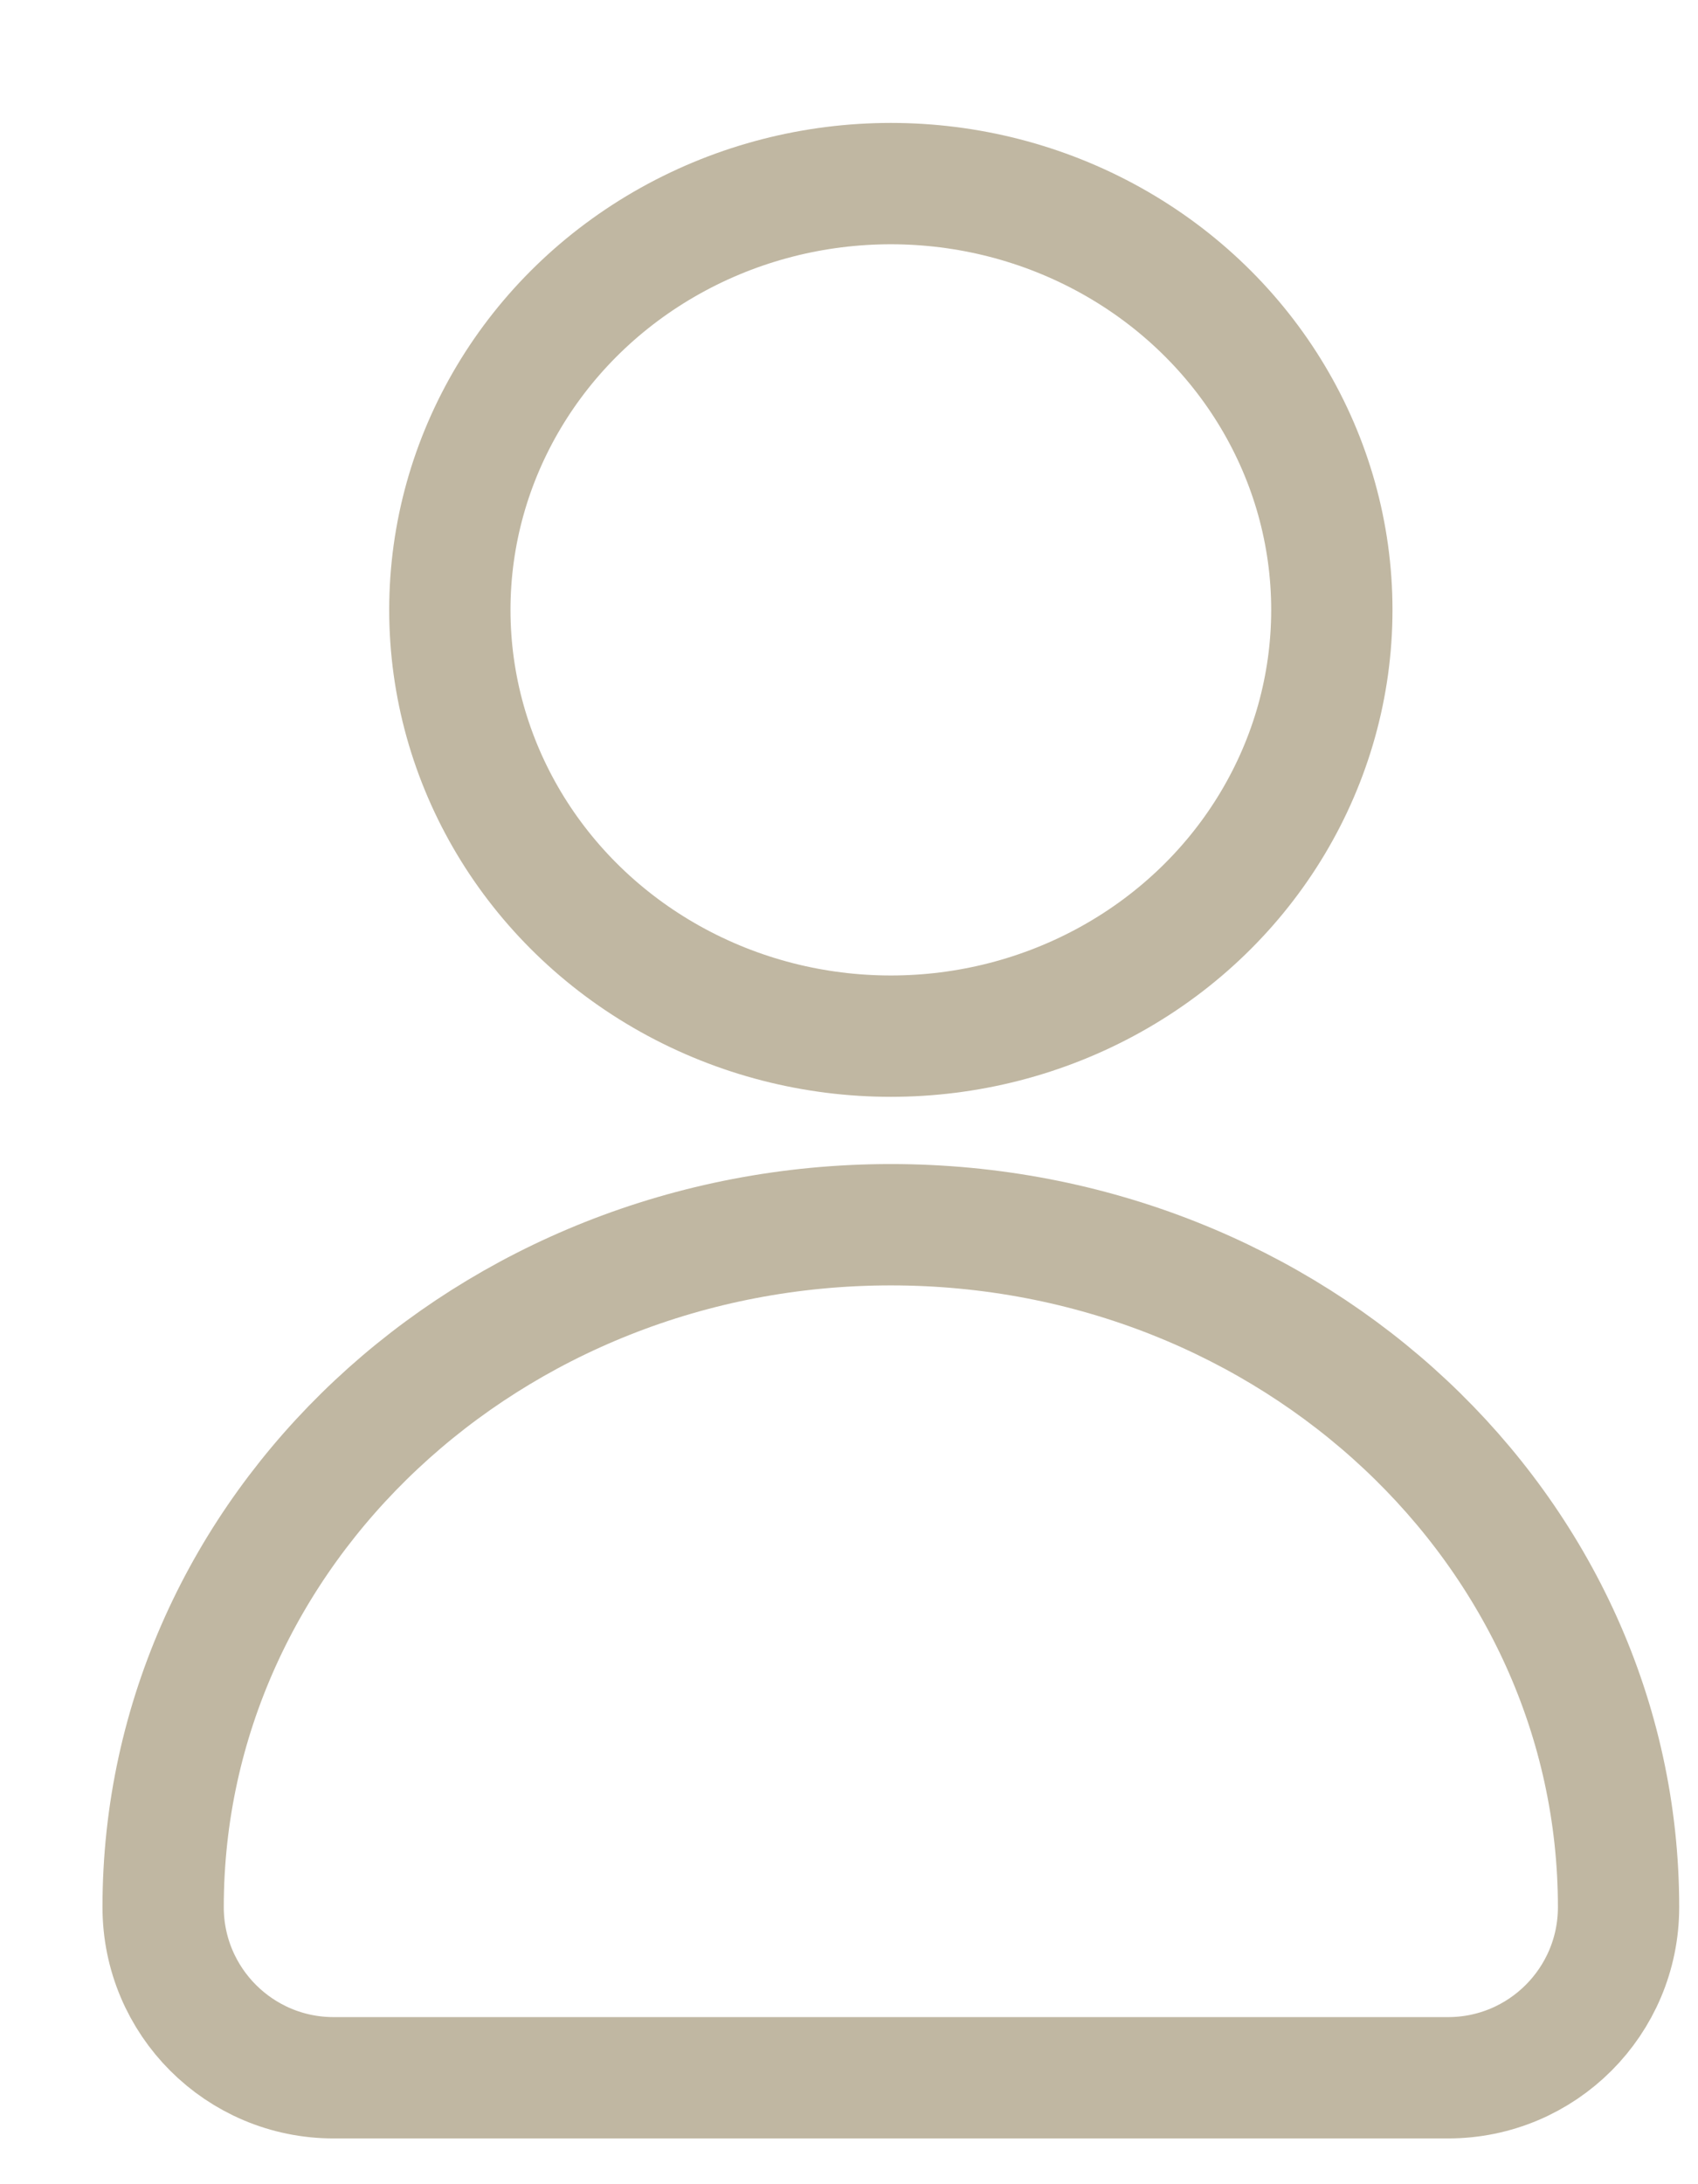 <svg xmlns="http://www.w3.org/2000/svg" aria-hidden="true" focusable="false" class="icon icon-account" fill="none" viewBox="0 0 14 18">
    <path d="M7.345 10.093C4.031 10.093 1.345 12.611 1.345 15.717C1.345 16.493 1.974 17.123 2.751 17.123H11.939C12.716 17.123 13.345 16.493 13.345 15.717C13.345 12.611 10.659 10.093 7.345 10.093Z" stroke="#c0b7a2"></path>
    <ellipse cx="7.345" cy="5.026" rx="3.636" ry="3.513" stroke="#c0b7a2" stroke-linecap="square"></ellipse>
</svg>